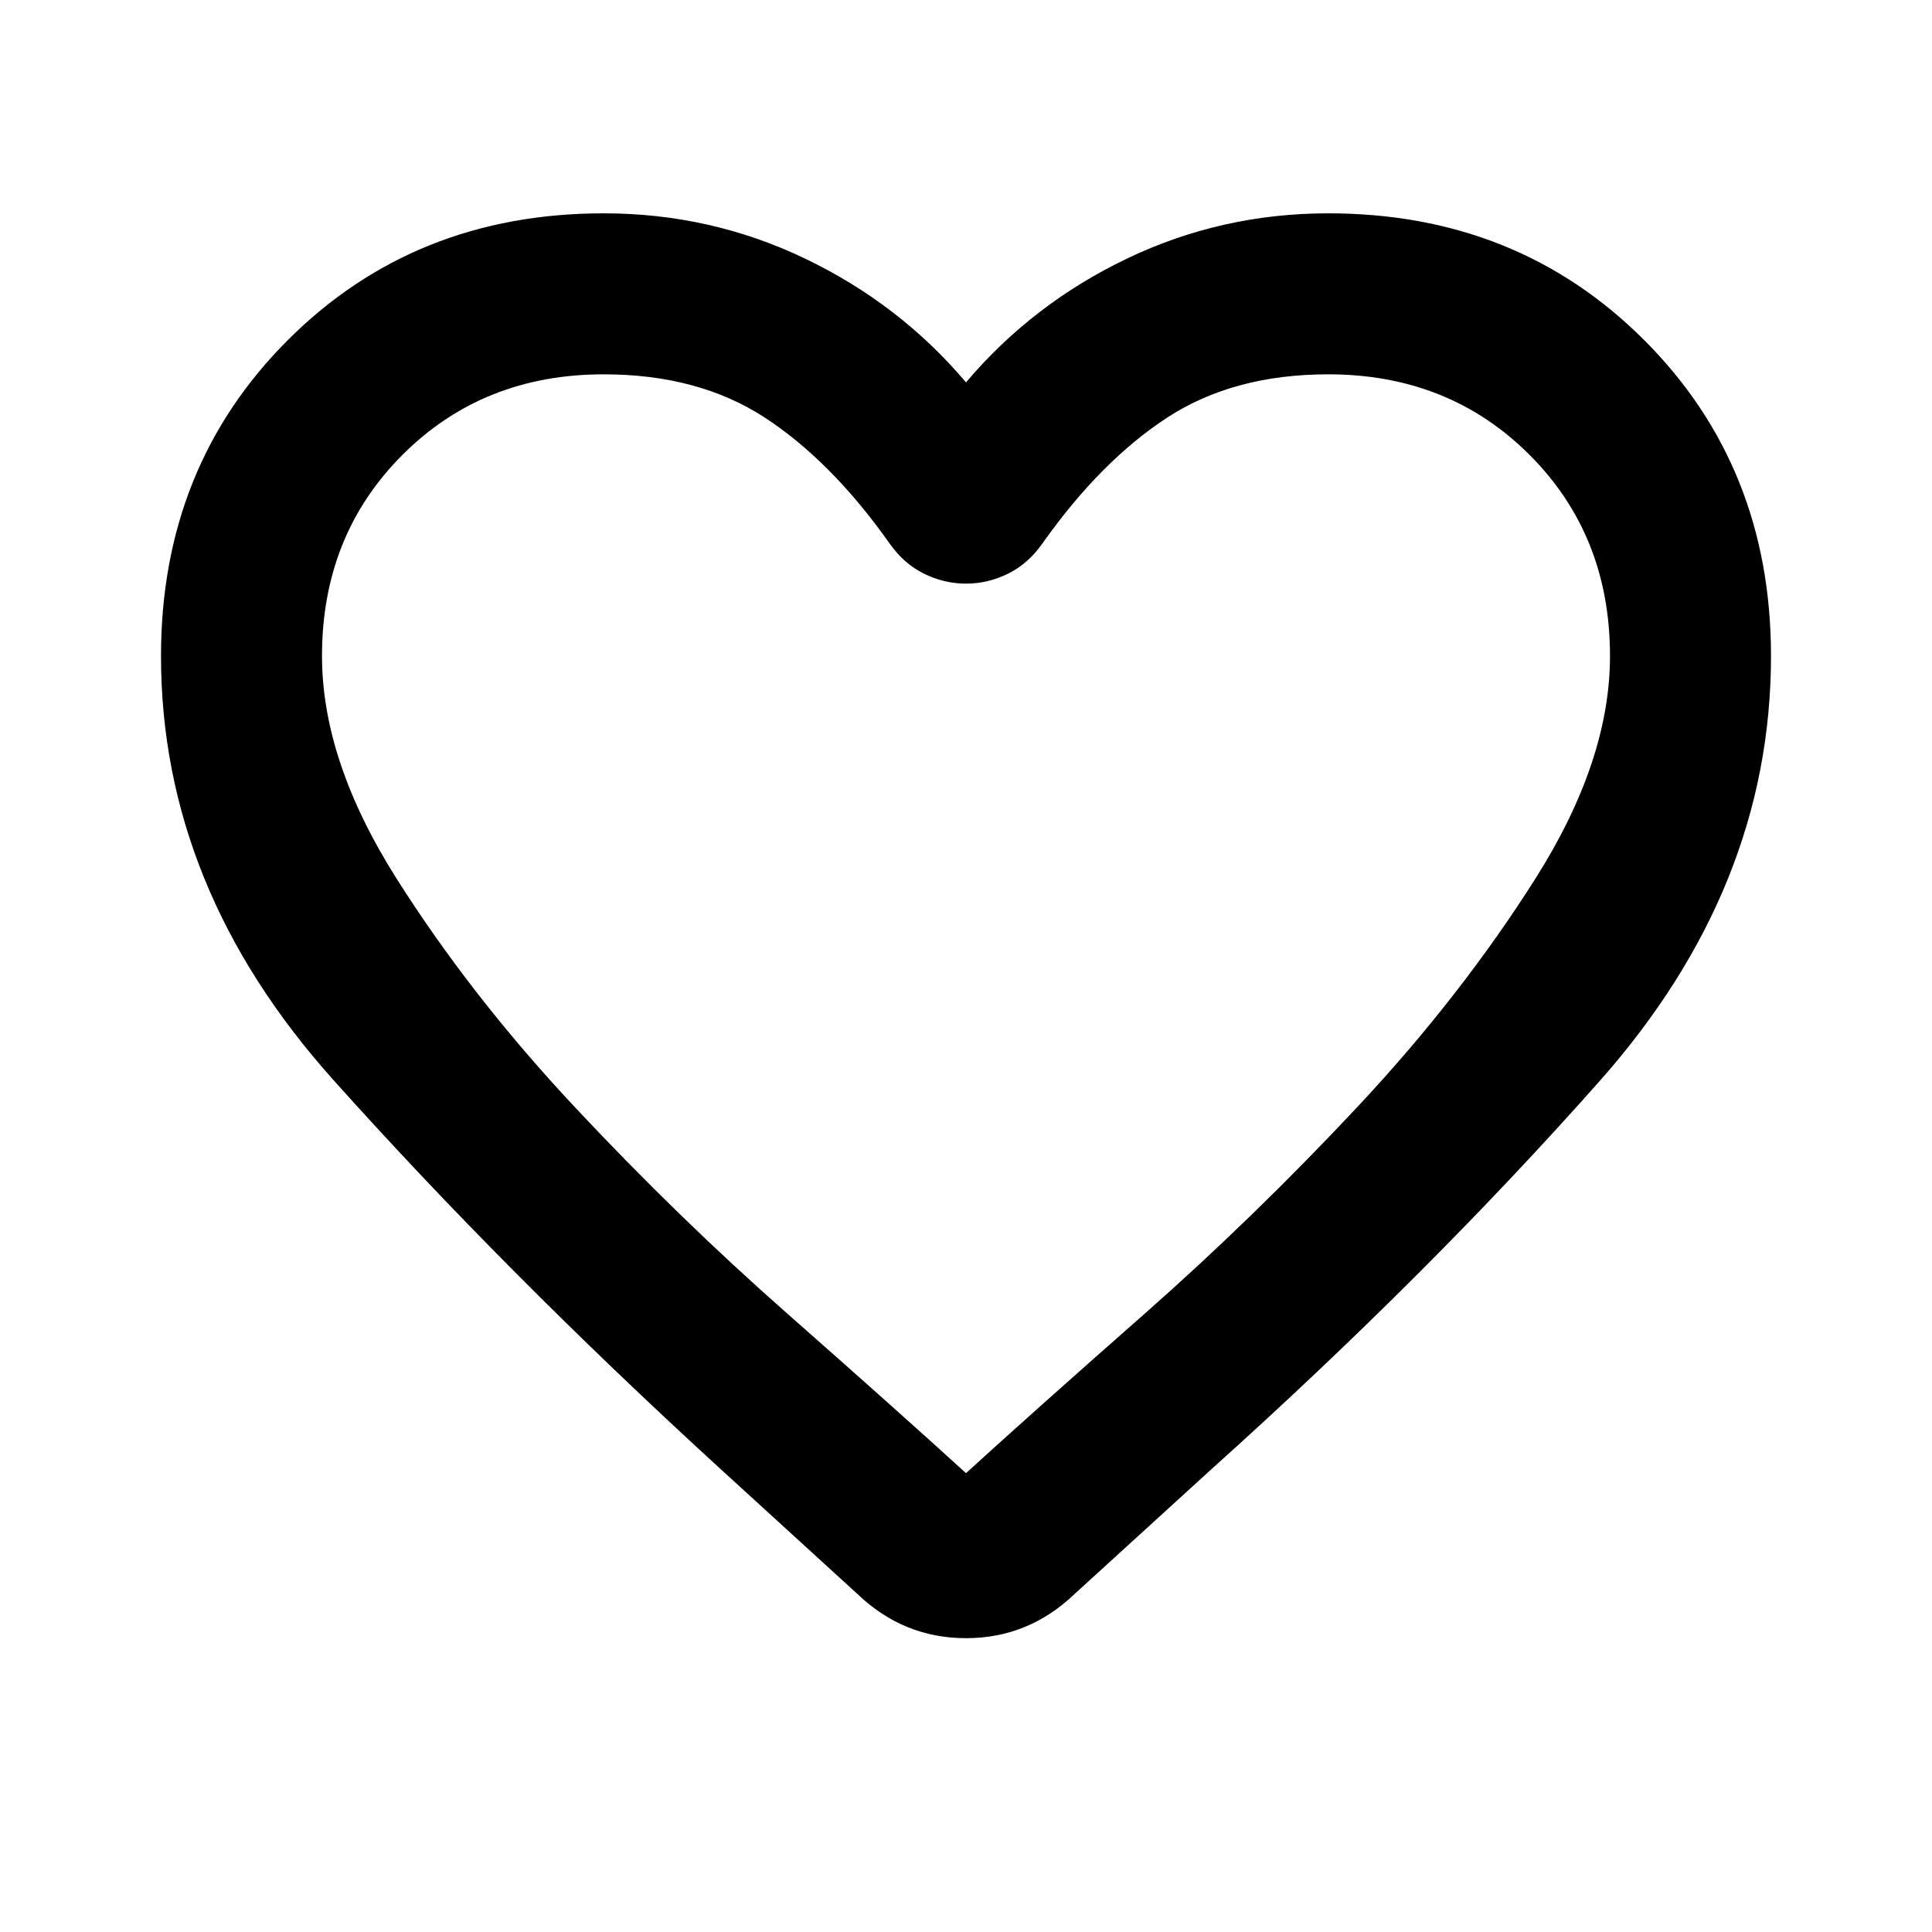 <?xml version="1.0" encoding="UTF-8"?>
<svg width="24px" height="24px" viewBox="0 0 24 24" version="1.1" xmlns="http://www.w3.org/2000/svg" xmlns:xlink="http://www.w3.org/1999/xlink">
    <title>icn-favorite</title>
    <g id="icn-favorite" stroke="none" stroke-width="1" fill="none" fill-rule="evenodd">
        <rect id="ViewBox" x="0" y="0" width="24" height="24"></rect>
        <path d="M10.65,19.8 L8.925,18.225 C7.158,16.608 5.563,15.004 4.138,13.412 C2.713,11.821 2,10.067 2,8.15 C2,6.583 2.525,5.275 3.575,4.225 C4.625,3.175 5.933,2.65 7.5,2.65 C8.383,2.65 9.217,2.837 10,3.212 C10.783,3.587 11.45,4.1 12,4.75 C12.55,4.1 13.217,3.587 14,3.212 C14.783,2.837 15.617,2.65 16.5,2.65 C18.067,2.65 19.375,3.175 20.425,4.225 C21.475,5.275 22,6.583 22,8.15 C22,10.067 21.292,11.825 19.875,13.425 C18.458,15.025 16.85,16.633 15.05,18.25 L13.35,19.8 C12.967,20.167 12.517,20.35 12,20.35 C11.483,20.35 11.033,20.167 10.65,19.8 Z M11.05,6.75 C10.567,6.067 10.05,5.546 9.5,5.187 C8.95,4.829 8.283,4.65 7.5,4.65 C6.5,4.65 5.667,4.983 5,5.65 C4.333,6.317 4,7.15 4,8.15 C4,9.017 4.308,9.937 4.925,10.912 C5.542,11.887 6.279,12.833 7.138,13.75 C7.996,14.667 8.879,15.525 9.788,16.325 C10.696,17.125 11.433,17.783 12,18.3 C12.567,17.783 13.304,17.125 14.213,16.325 C15.121,15.525 16.004,14.667 16.863,13.75 C17.721,12.833 18.458,11.887 19.075,10.912 C19.692,9.937 20,9.017 20,8.15 C20,7.15 19.667,6.317 19,5.65 C18.333,4.983 17.5,4.65 16.5,4.65 C15.717,4.65 15.05,4.829 14.5,5.187 C13.95,5.546 13.433,6.067 12.95,6.75 C12.833,6.917 12.692,7.042 12.525,7.125 C12.358,7.208 12.183,7.25 12,7.25 C11.817,7.25 11.642,7.208 11.475,7.125 C11.308,7.042 11.167,6.917 11.05,6.75 Z" id="Shape" fill="#000000" fill-rule="nonzero"></path>
    </g>
</svg>